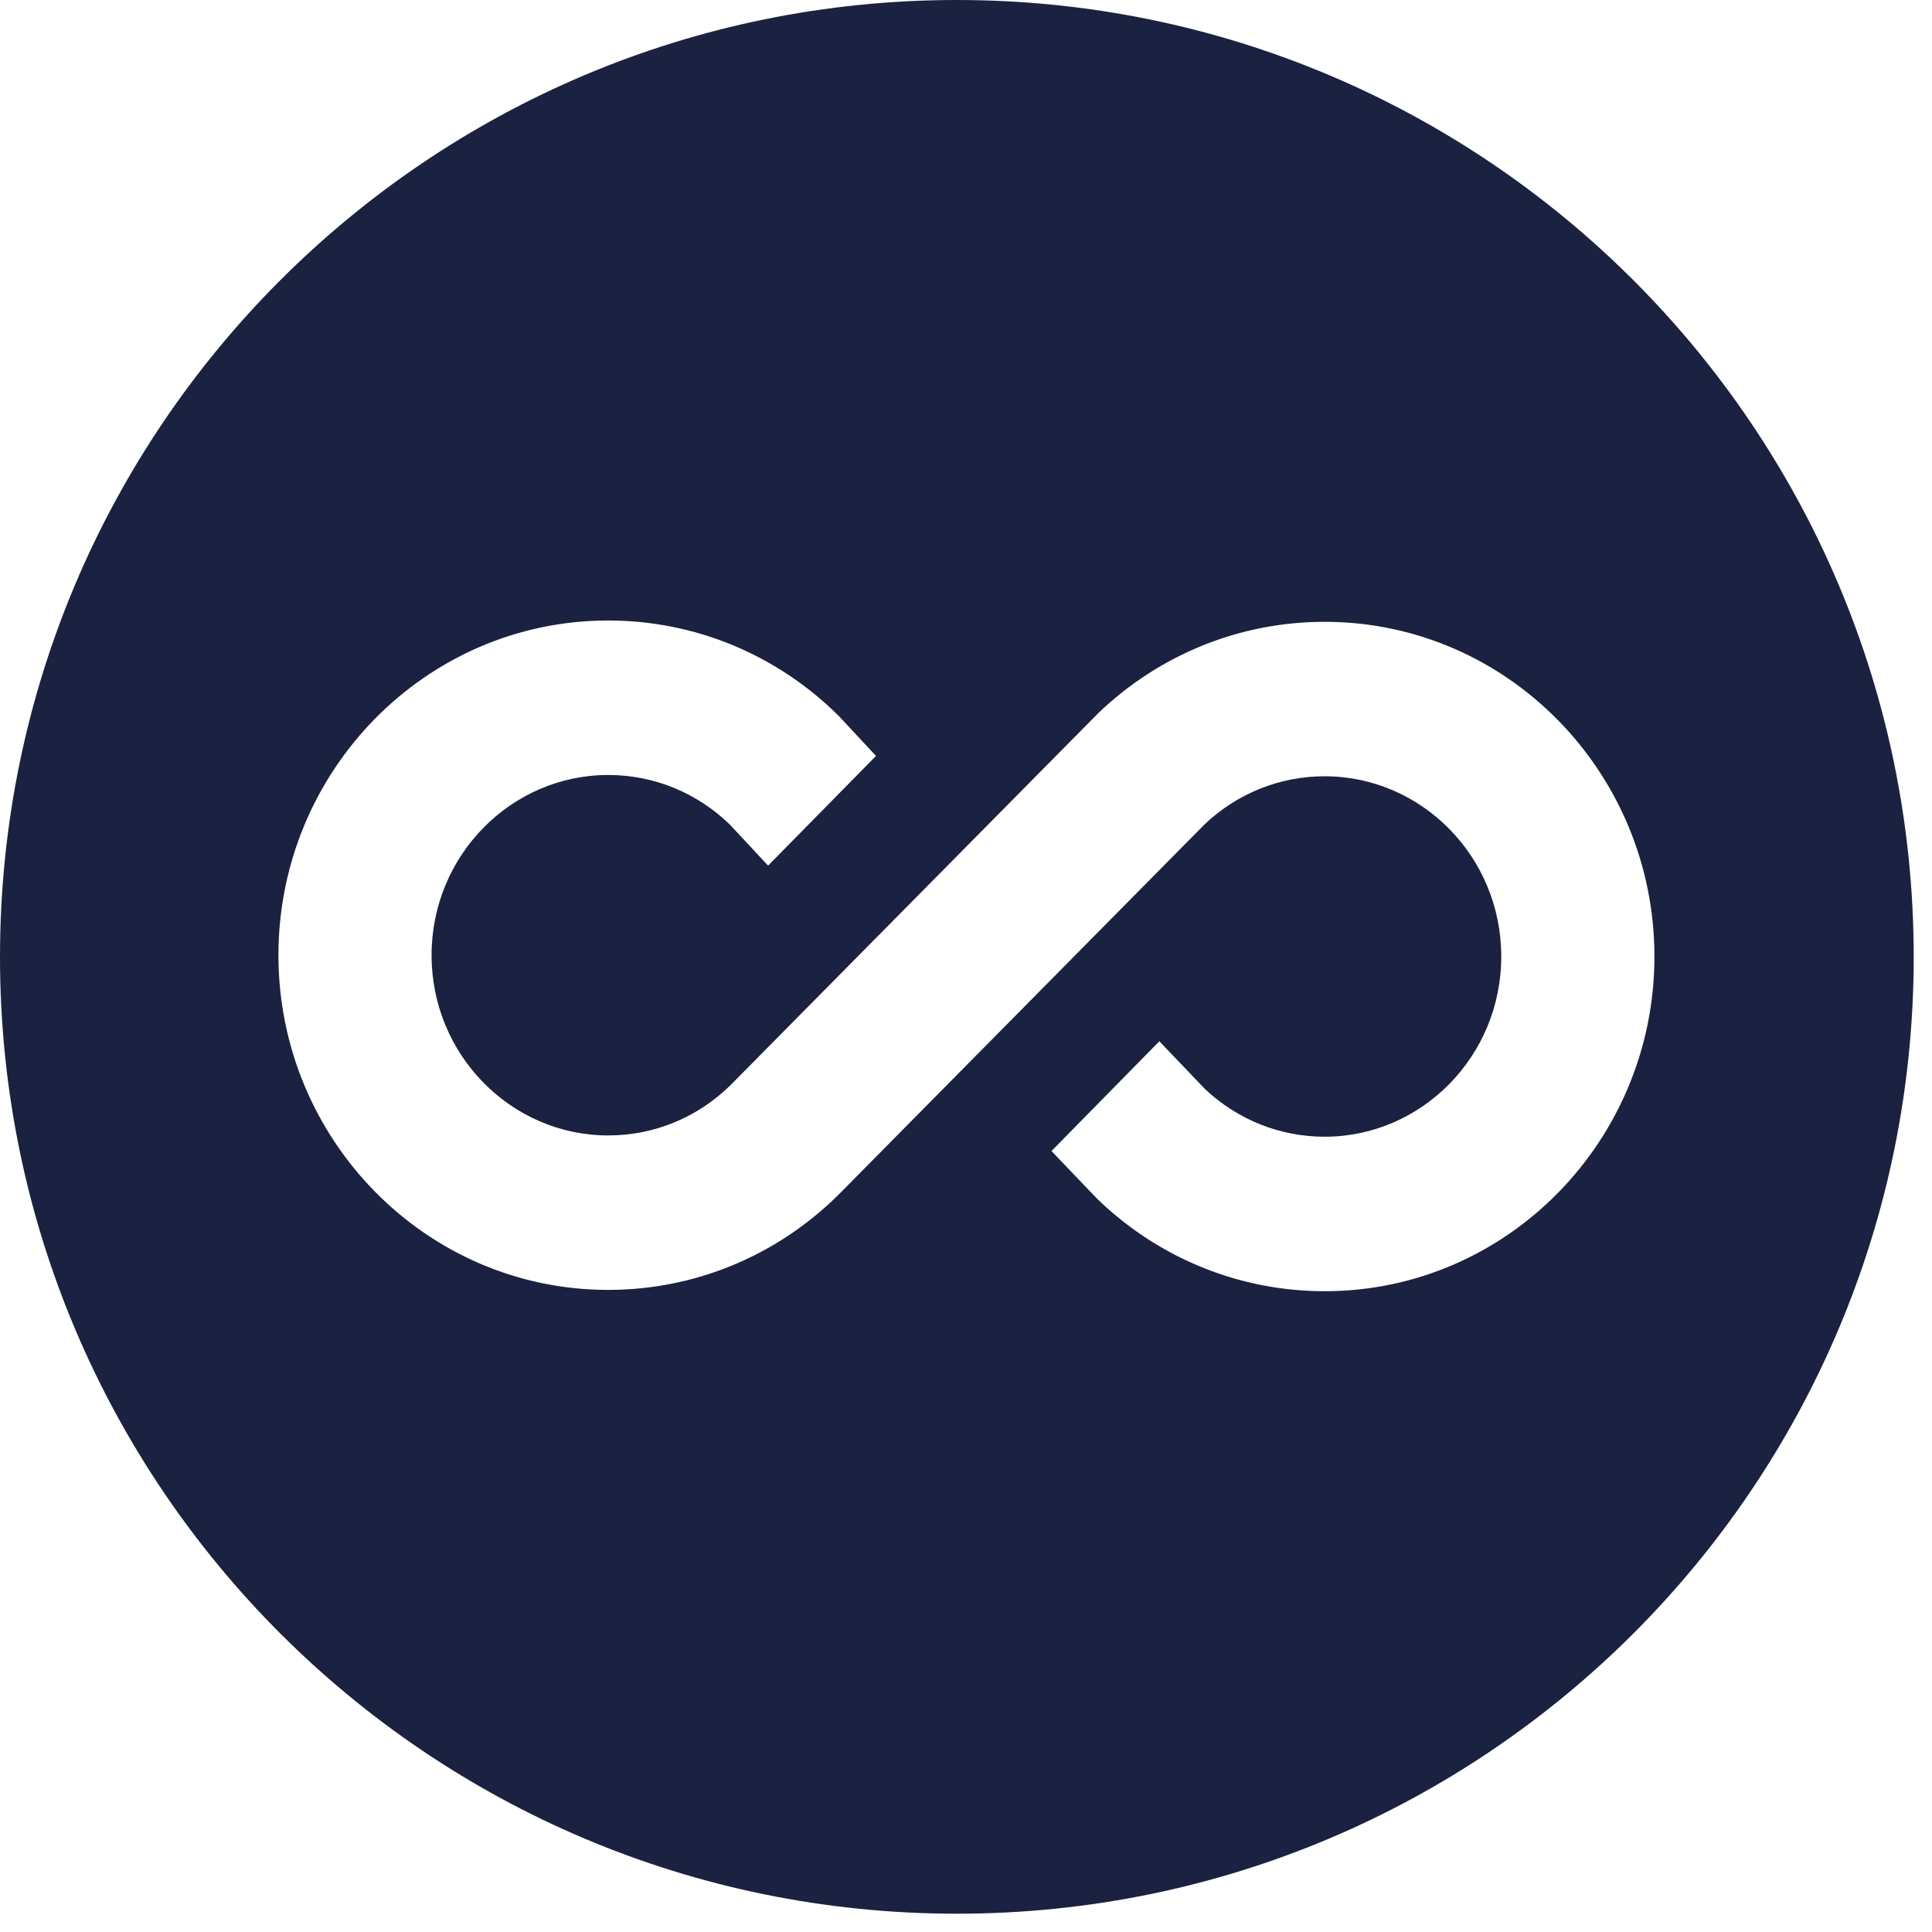 <svg width="60" height="60" viewBox="0 0 60 60" fill="none" xmlns="http://www.w3.org/2000/svg">
<path fill-rule="evenodd" clip-rule="evenodd" d="M59.432 29.716C59.432 46.127 46.127 59.432 29.716 59.432C13.304 59.432 0 46.127 0 29.716C0 13.304 13.304 0 29.716 0C46.127 0 59.432 13.304 59.432 29.716ZM23.028 25.996L22.668 25.61C21.641 24.612 20.302 24.068 18.887 24.068C15.883 24.068 13.403 26.561 13.403 29.665C13.403 32.768 15.883 35.262 18.887 35.262C20.308 35.262 21.652 34.713 22.681 33.706L34.093 22.162L34.104 22.15L34.116 22.139C36.021 20.318 38.516 19.311 41.139 19.311C46.805 19.311 51.38 23.991 51.38 29.705C51.38 35.419 46.805 40.1 41.139 40.1C38.516 40.1 36.021 39.093 34.116 37.271L34.108 37.263L34.099 37.255L34.072 37.227L34.062 37.217L34.052 37.207L33.432 36.559L32.655 35.746L33.443 34.944L35.166 33.191L36.005 32.338L36.832 33.203L37.419 33.818C38.437 34.777 39.755 35.302 41.139 35.302C44.144 35.302 46.623 32.808 46.623 29.705C46.623 26.601 44.144 24.108 41.139 24.108C39.751 24.108 38.431 24.635 37.412 25.599L26.024 37.12L26.018 37.125L26.012 37.131C24.095 39.016 21.562 40.059 18.887 40.059C13.221 40.059 8.647 35.379 8.647 29.665C8.647 23.95 13.221 19.27 18.887 19.27C21.562 19.27 24.095 20.313 26.012 22.198L26.013 22.198L26.029 22.214L26.047 22.232L26.064 22.25L26.449 22.664L27.205 23.476L26.427 24.267L24.703 26.019L23.854 26.883L23.028 25.996Z" fill="#1B2140"/>
</svg>
